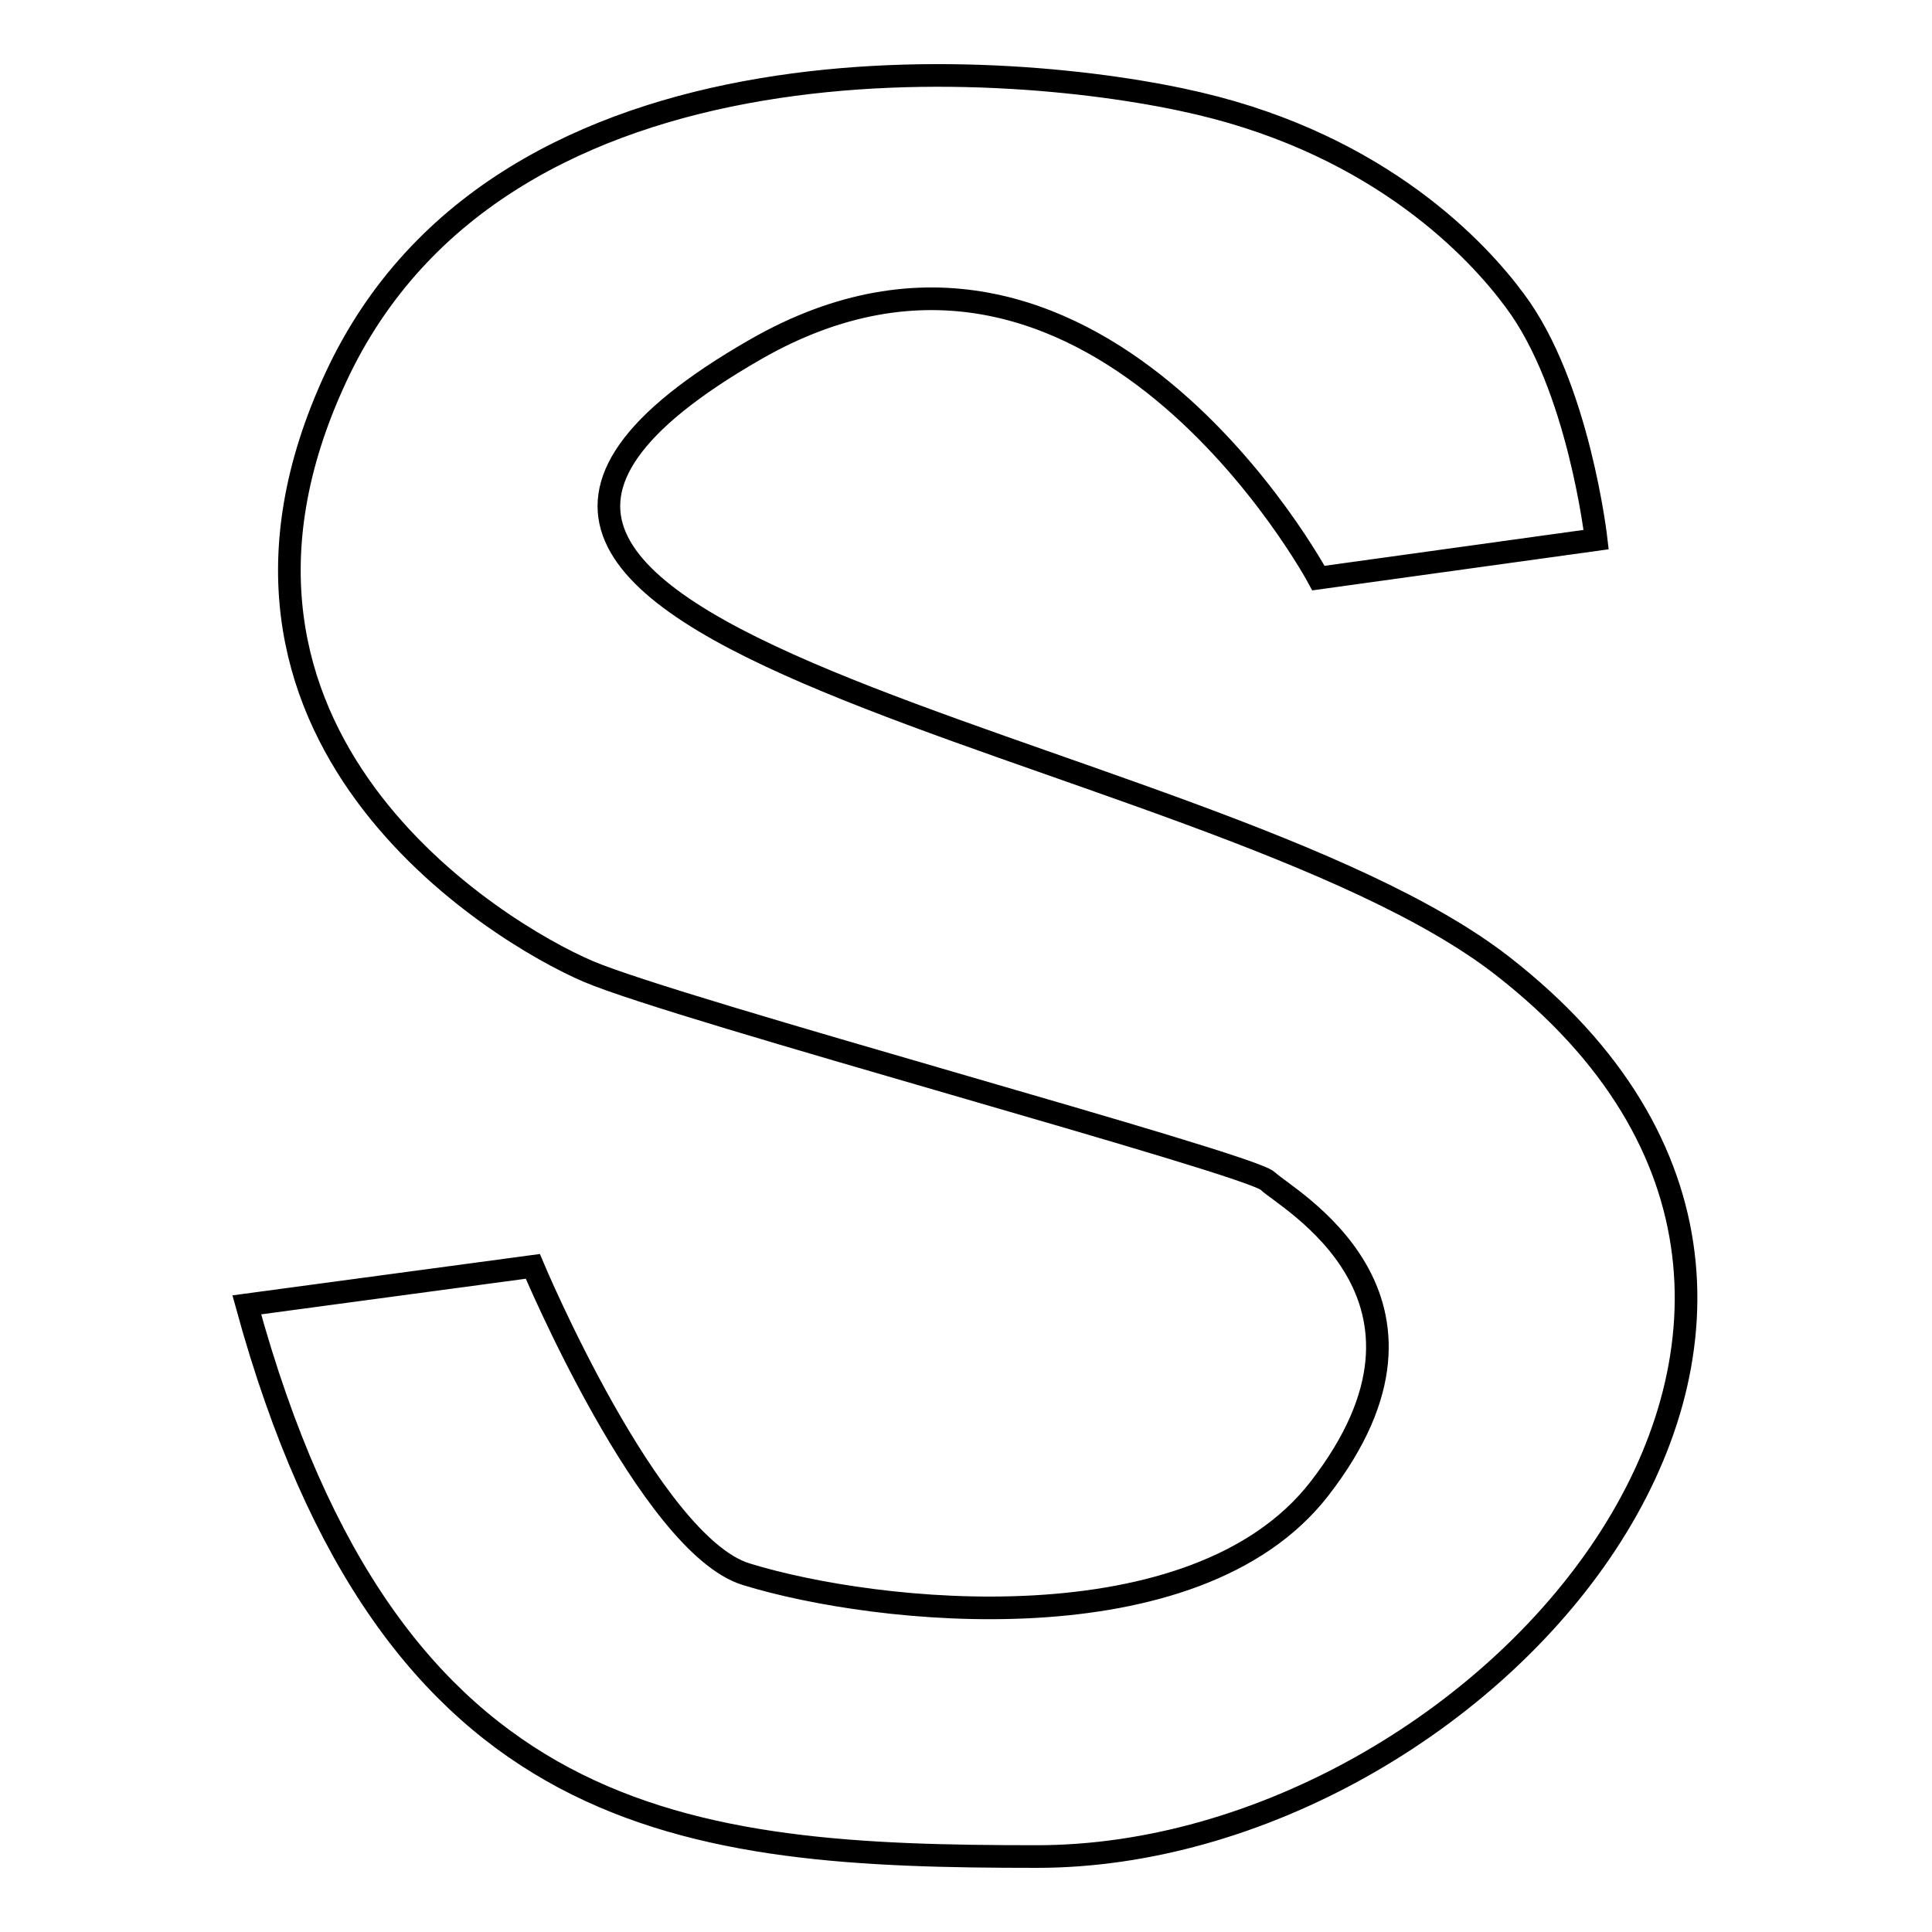 <?xml version="1.0" encoding="utf-8"?>
<!-- Svg Vector Icons : http://www.onlinewebfonts.com/icon -->
<!DOCTYPE svg PUBLIC "-//W3C//DTD SVG 1.1//EN" "http://www.w3.org/Graphics/SVG/1.1/DTD/svg11.dtd">
<svg version="1.1" xmlns="http://www.w3.org/2000/svg" xmlns:xlink="http://www.w3.org/1999/xlink" x="0px" y="0px" viewBox="0 0 256 256" enable-background="new 0 0 256 256" xml:space="preserve">
<g><g><path stroke-width="3" fill-opacity="0" stroke="#000000"  d="M199.1,128c-39.1-30.5-166.6-42.9-99-81.7c44.6-25.6,74.6,30.3,74.6,30.3l36.8-5.1c0,0-2.3-20.4-10.8-31.7c-4.8-6.5-17.6-20.4-41.9-26.1C134.6,8,66.6,2.4,44.5,50C22.4,97.5,66,123.6,77.9,128.7c11.9,5.1,87.8,25.5,90.1,27.8c2.3,2.3,26.6,15.3,6.8,40.8c-16.5,21.2-58.7,16.6-75.9,11.3c-12.8-3.9-28.3-40.8-28.3-40.8l-37.9,5.1C51.8,242.6,90.9,246,137.4,246C196.3,246,259.1,174.7,199.1,128z"/></g></g>
</svg>